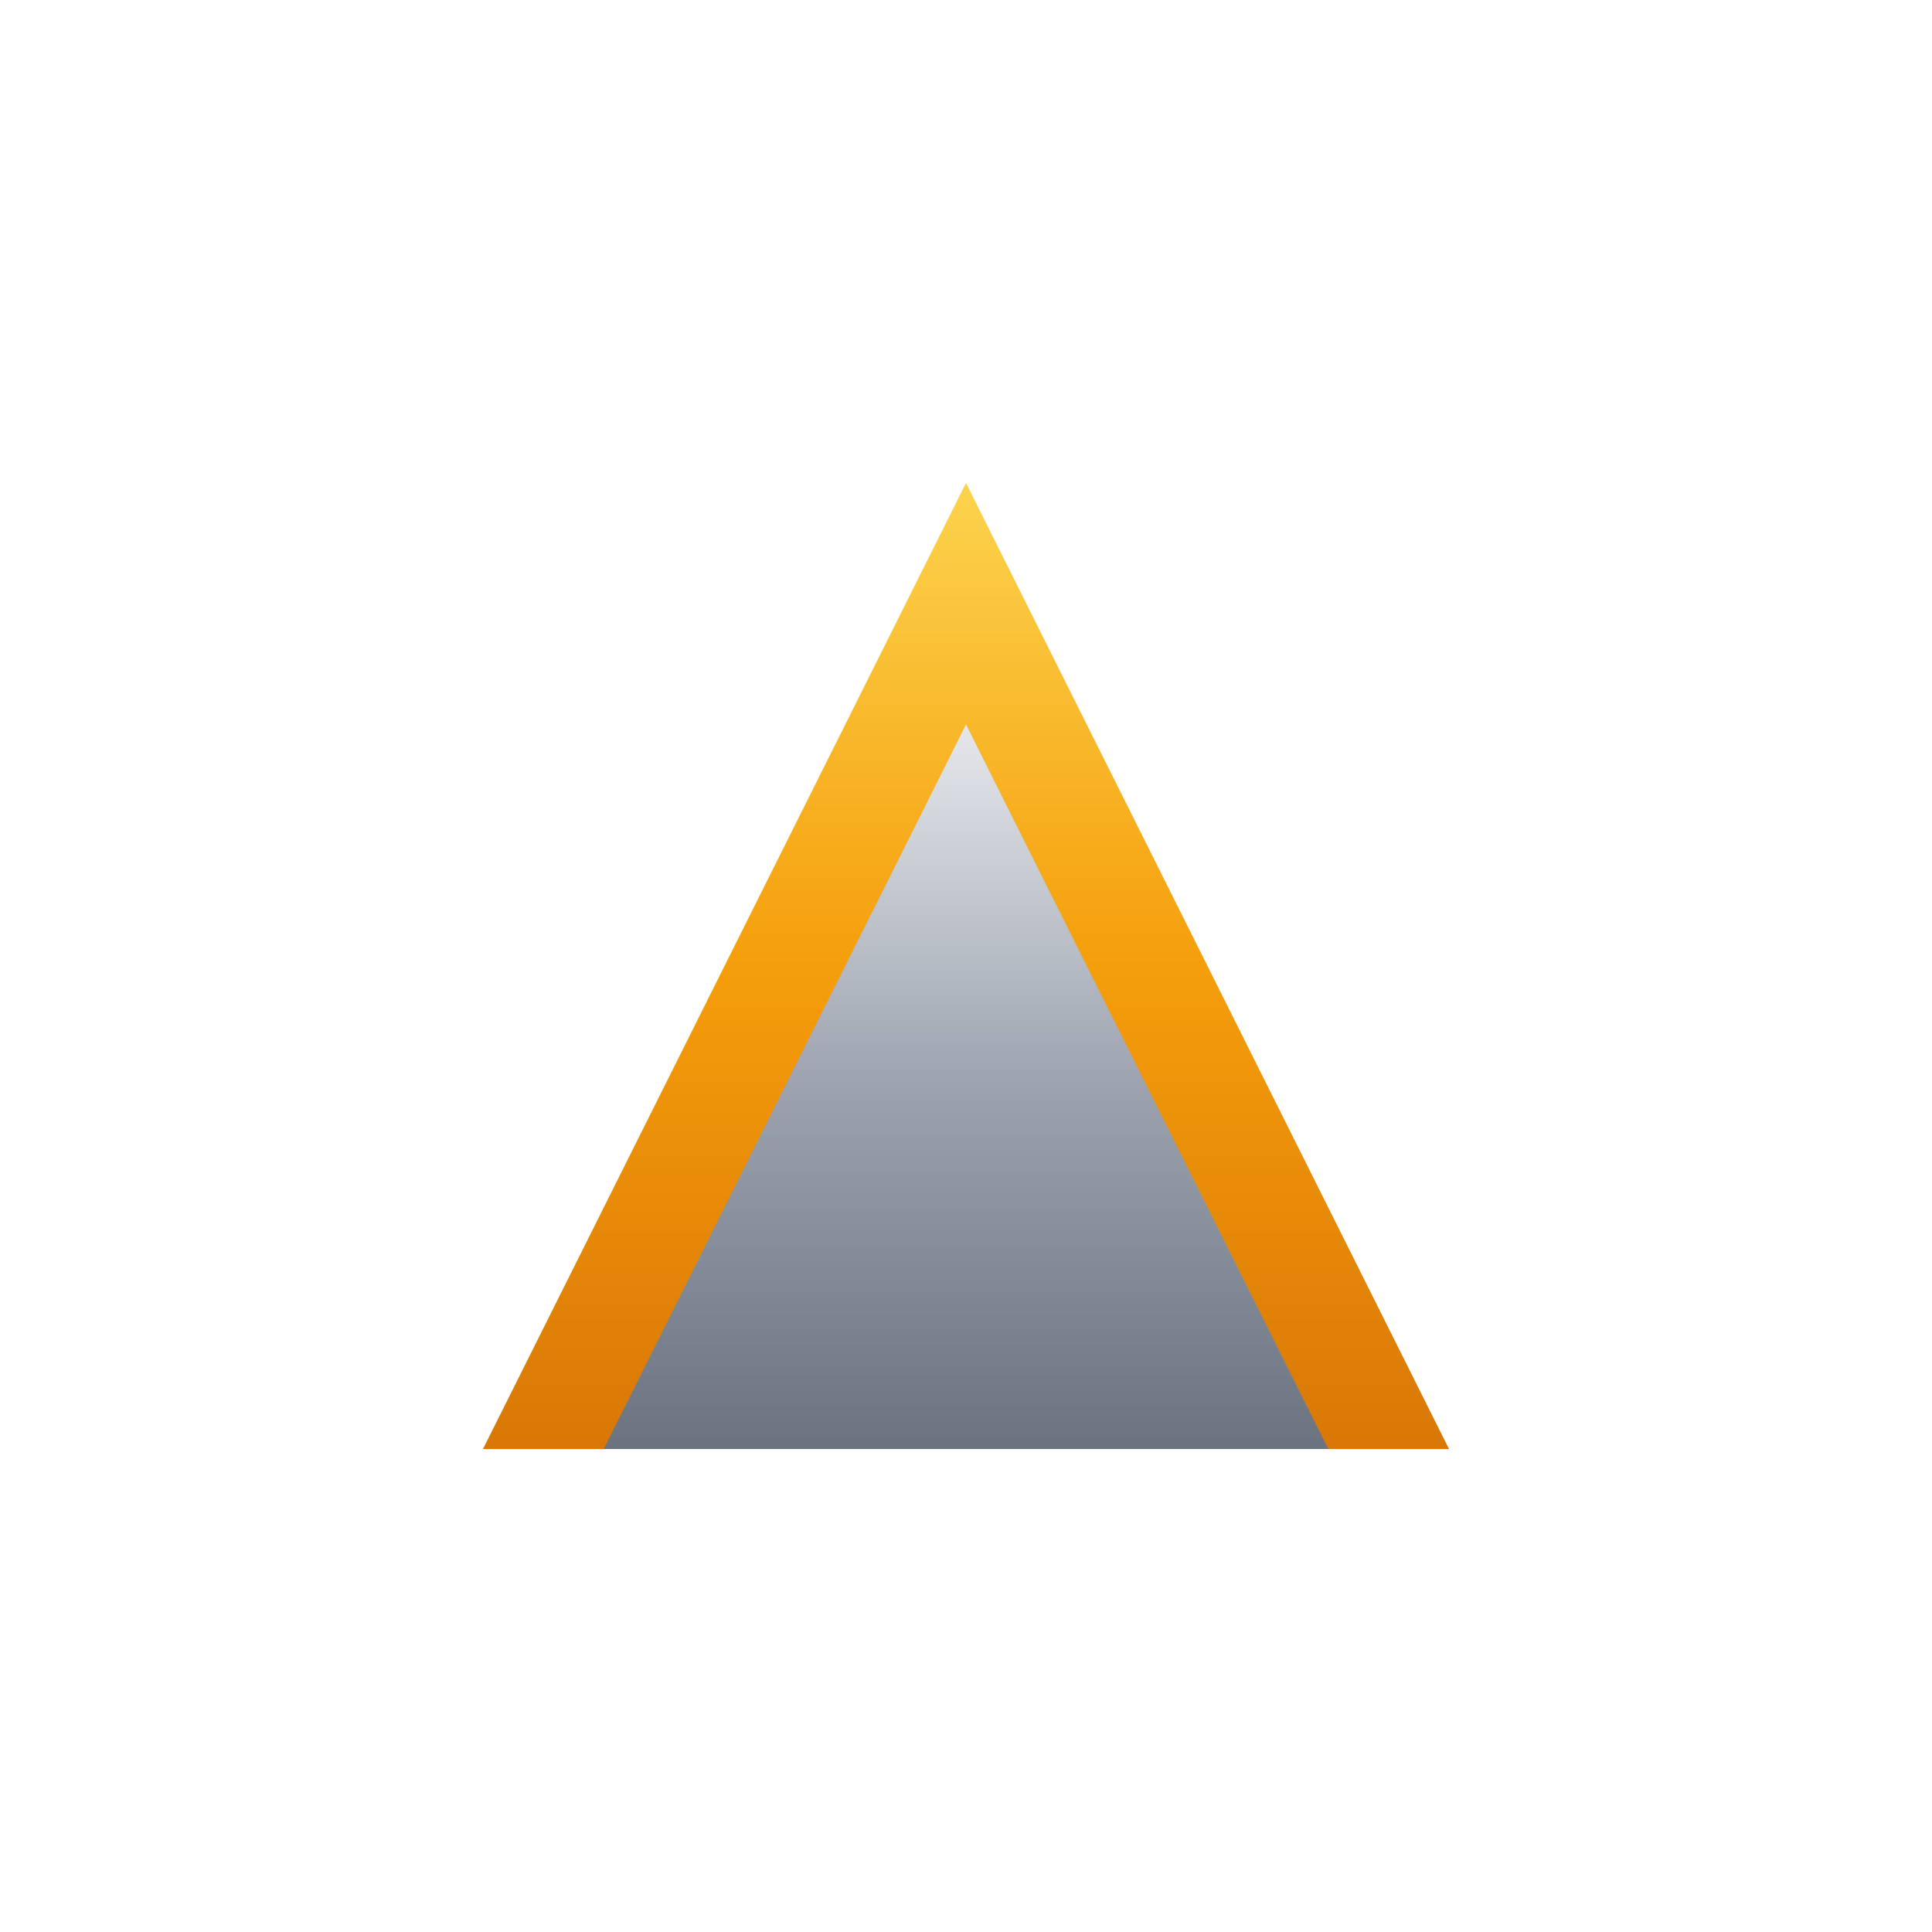 <svg width="32" height="32" viewBox="0 0 32 32" fill="none" xmlns="http://www.w3.org/2000/svg">
  <!-- Mountain peaks representing Evermount -->
  <path d="M8 24L16 8L24 24H8Z" fill="url(#goldGradient)"/>
  <path d="M10 24L16 12L22 24H10Z" fill="url(#silverGradient)"/>
  
  <!-- Gradients -->
  <defs>
    <linearGradient id="goldGradient" x1="16" y1="8" x2="16" y2="24" gradientUnits="userSpaceOnUse">
      <stop offset="0%" stop-color="#FCD34D"/>
      <stop offset="50%" stop-color="#F59E0B"/>
      <stop offset="100%" stop-color="#D97706"/>
    </linearGradient>
    <linearGradient id="silverGradient" x1="16" y1="12" x2="16" y2="24" gradientUnits="userSpaceOnUse">
      <stop offset="0%" stop-color="#E5E7EB"/>
      <stop offset="50%" stop-color="#9CA3AF"/>
      <stop offset="100%" stop-color="#6B7280"/>
    </linearGradient>
  </defs>
</svg>

